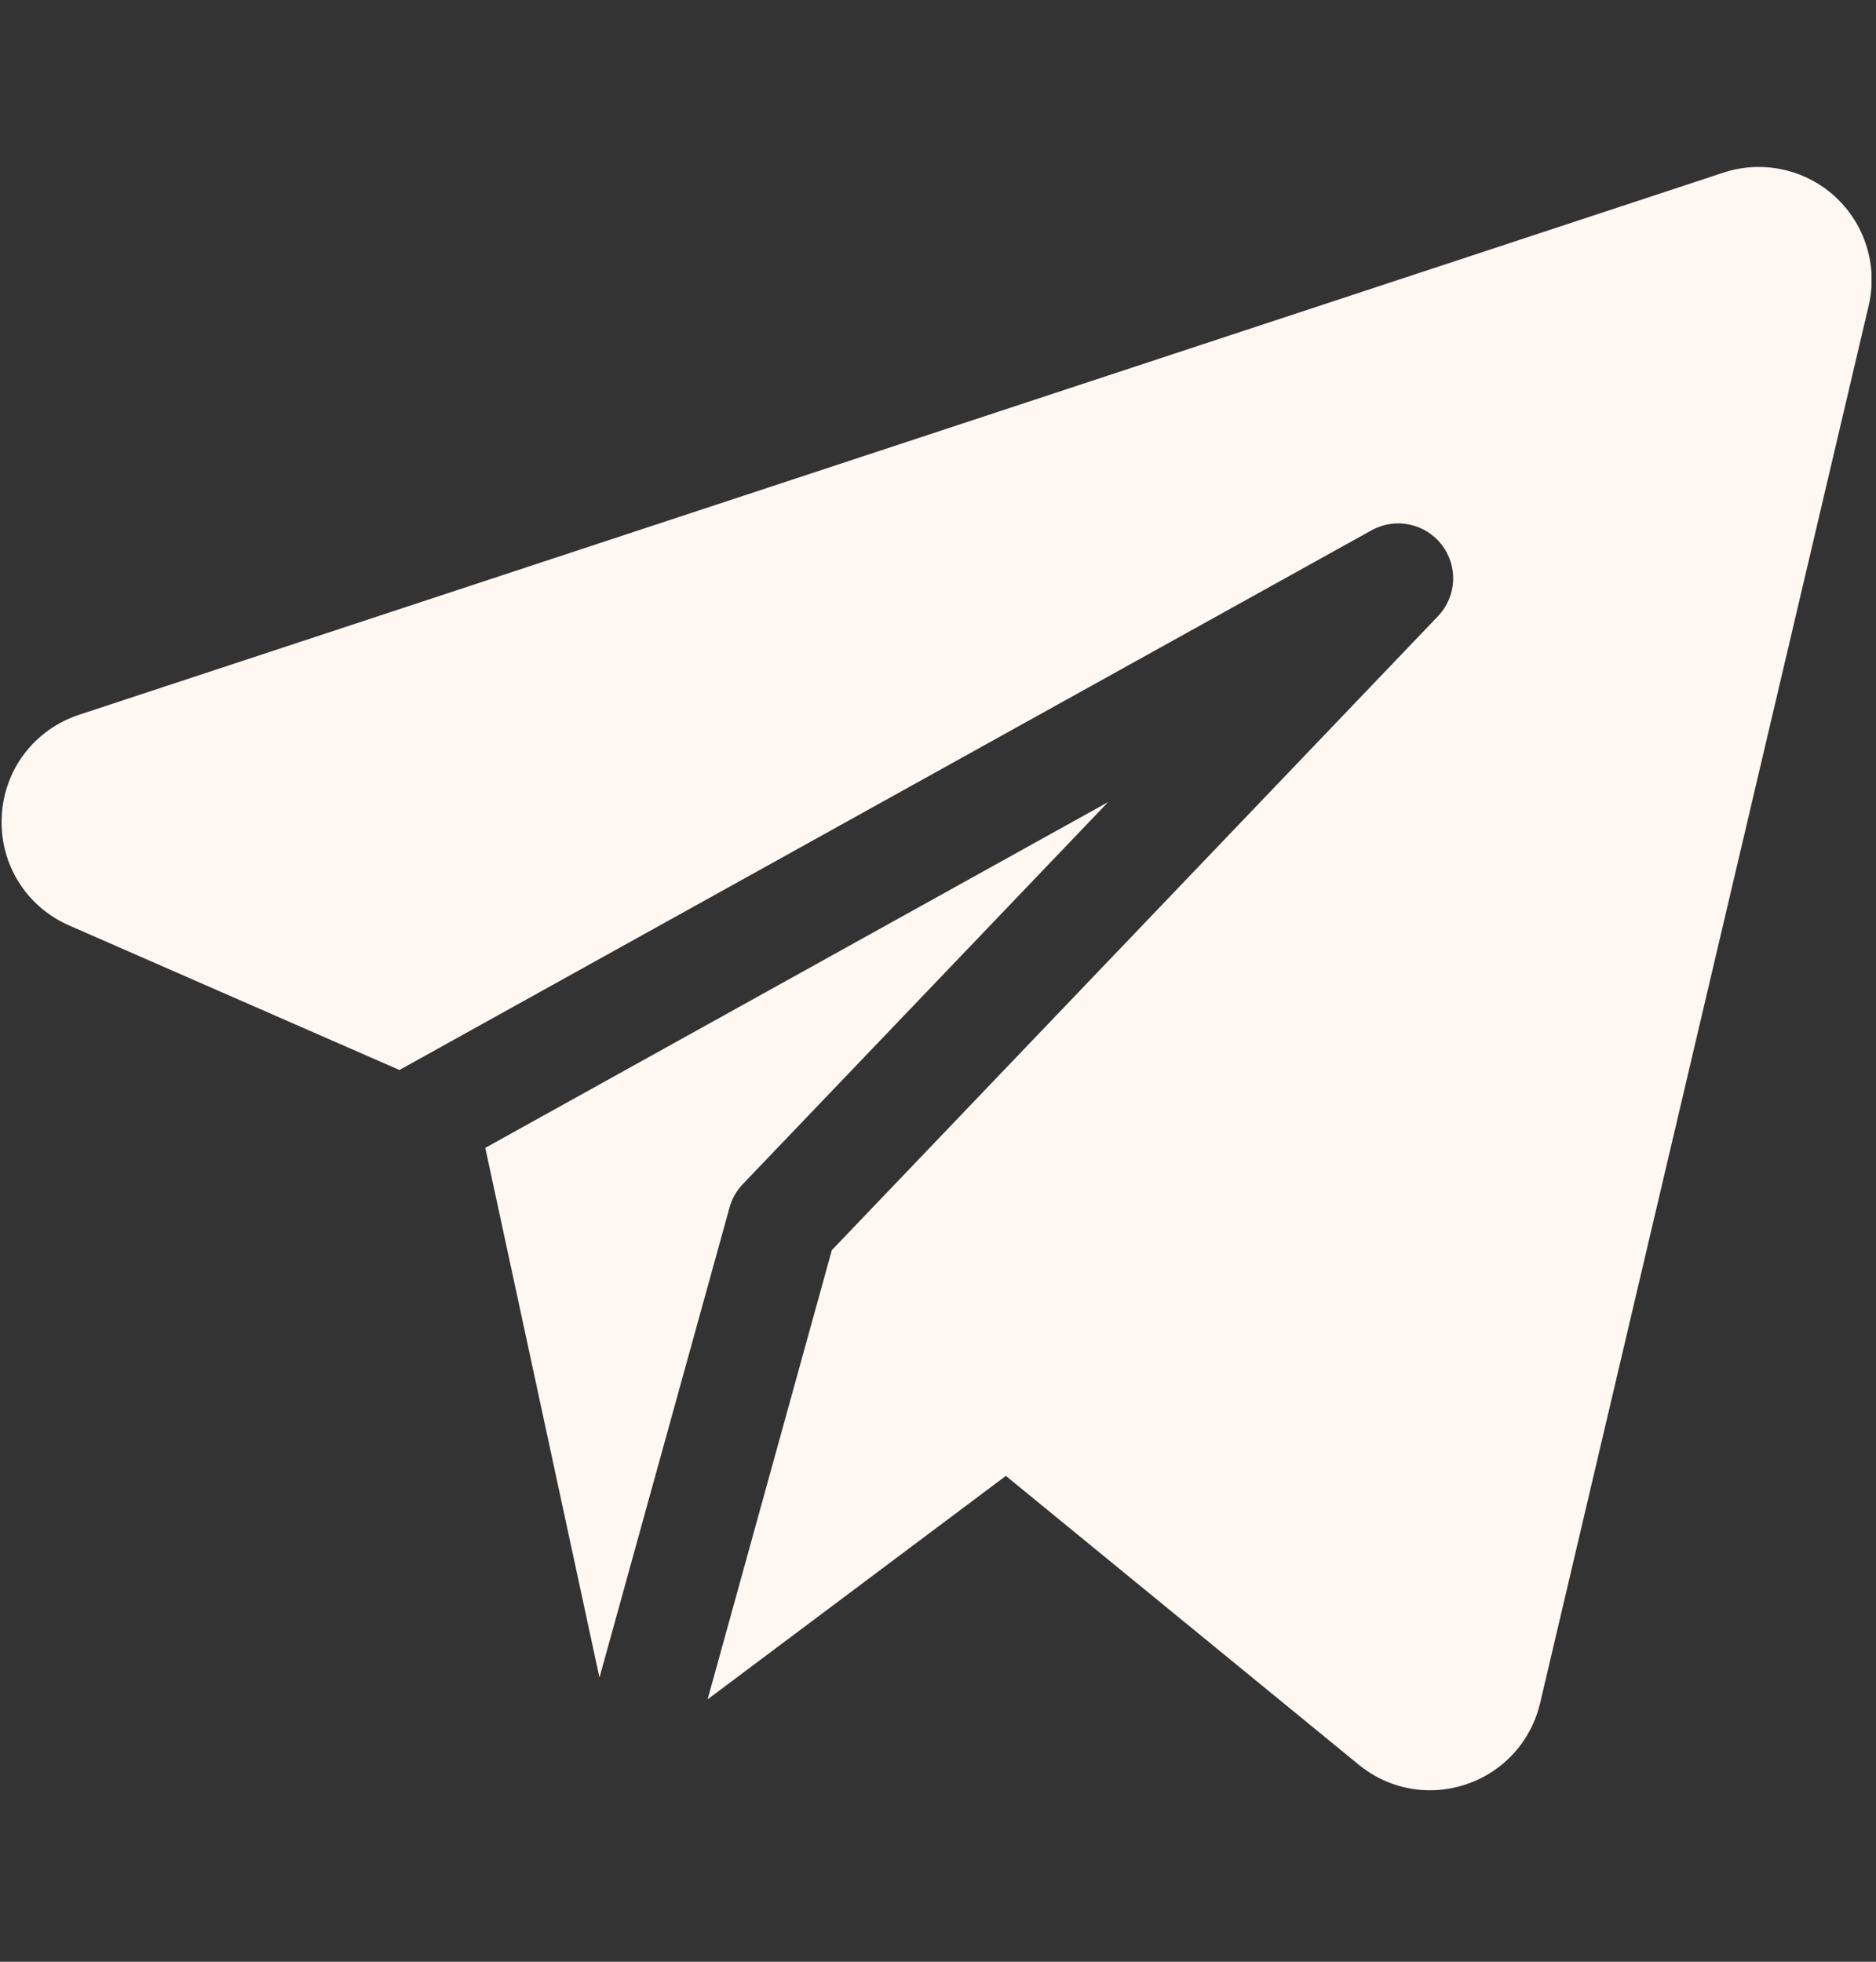 <svg width="22" height="23" viewBox="0 0 22 23" fill="none" xmlns="http://www.w3.org/2000/svg">
<rect x="0" y="0" width="22" height="23" fill="#333333" stroke="none"/>
<g clip-path="url(#clip0_31_50)">
<path d="M21.52 2.305C21.167 1.982 20.665 1.874 20.211 2.024L0.928 8.38C0.402 8.554 0.046 9.023 0.02 9.575C-0.006 10.128 0.305 10.629 0.812 10.851L4.684 12.545L16.085 6.217C16.363 6.063 16.713 6.135 16.907 6.387C17.102 6.639 17.083 6.995 16.863 7.225L9.755 14.657L8.298 19.924L11.796 17.304L15.934 20.69C16.174 20.887 16.469 20.99 16.769 20.99C16.912 20.99 17.057 20.966 17.197 20.919C17.633 20.771 17.955 20.416 18.061 19.968L21.914 3.584C22.024 3.118 21.872 2.628 21.52 2.305Z" fill="#FFF7F1"/>
<path d="M5.691 13.458L7.03 19.669L8.555 14.158C8.583 14.055 8.637 13.961 8.71 13.884L12.995 9.404L5.691 13.458Z" fill="#FFF7F1"/>
</g>
<defs>
<clipPath id="clip0_31_50">
<rect width="21.931" height="21.931" fill="white" transform="translate(0.016 0.508)"/>
</clipPath>
</defs>
</svg>
